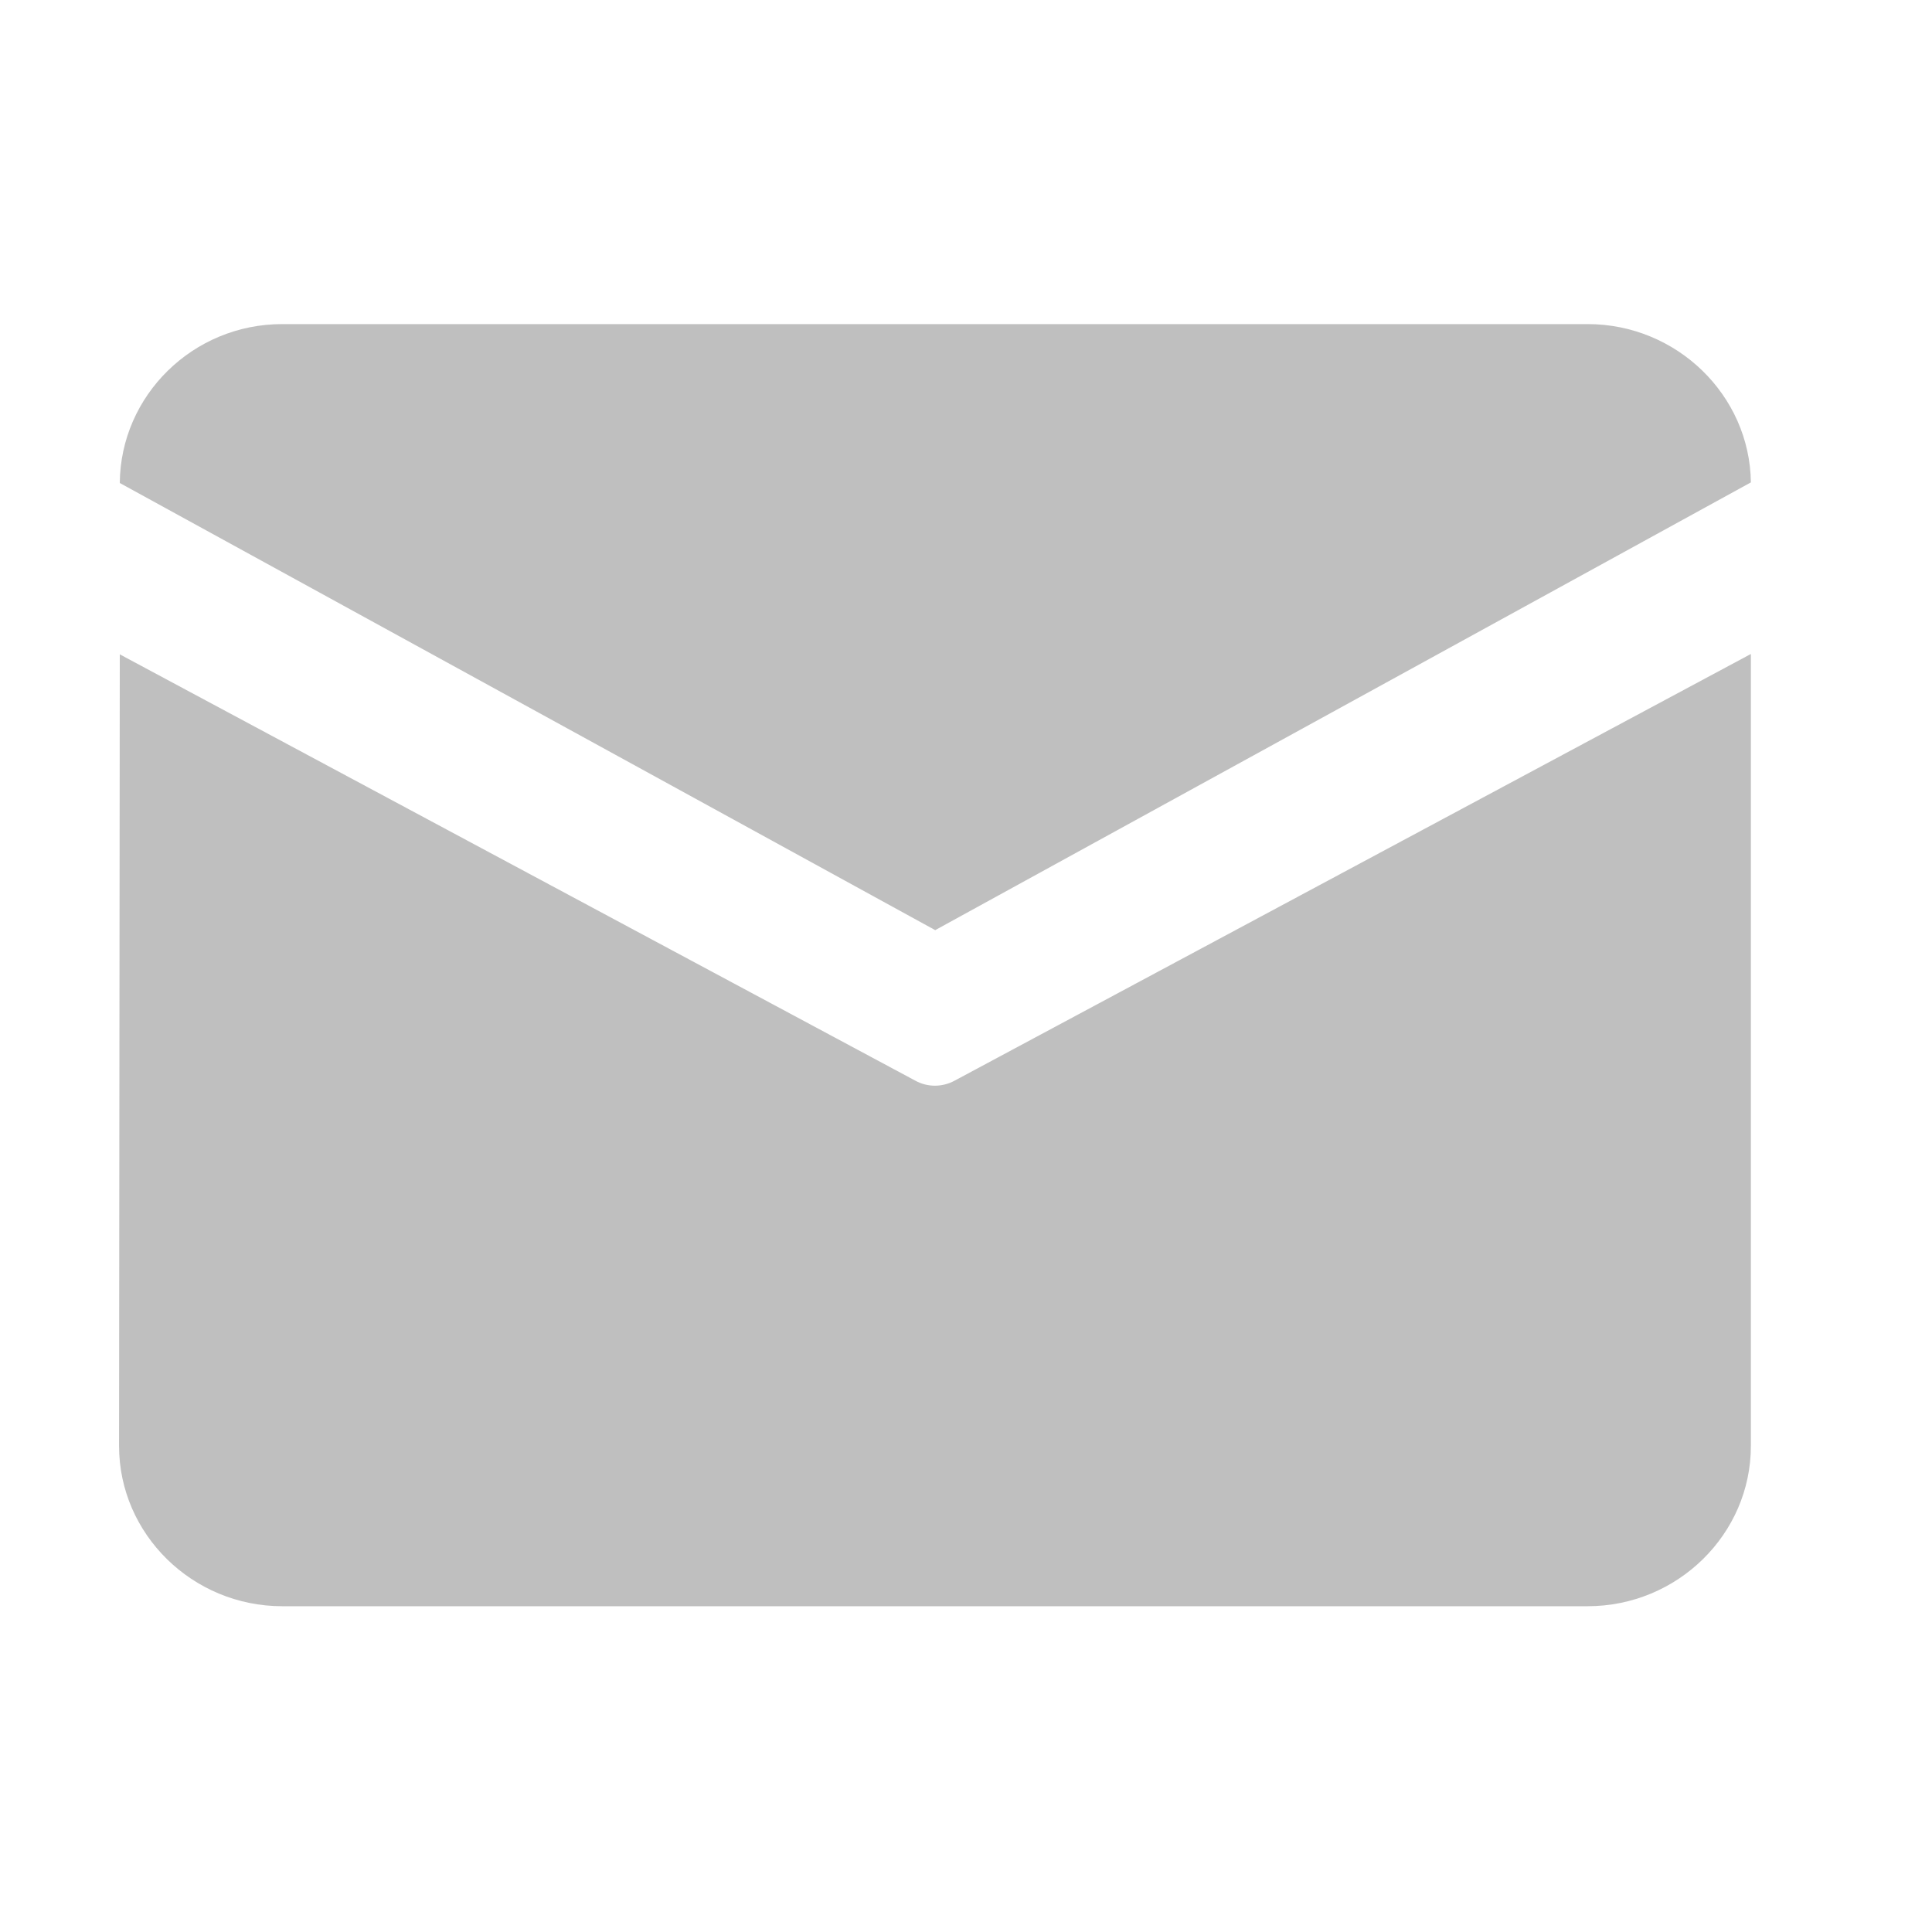 <?xml version="1.0" encoding="UTF-8"?>
<svg width="16px" height="16px" viewBox="0 0 16 16" version="1.1" xmlns="http://www.w3.org/2000/svg" xmlns:xlink="http://www.w3.org/1999/xlink">
    <title>邮箱</title>
    <g id="页面-1" stroke="none" stroke-width="1" fill="none" fill-rule="evenodd">
        <g id="MacBook-Pro-13&quot;" transform="translate(-247, -8642)" fill-rule="nonzero">
            <g id="编组-14" transform="translate(0, 7553)">
                <g id="编组-18" transform="translate(247, 902)">
                    <g id="编组-6" transform="translate(0, 108)">
                        <g id="邮箱" transform="translate(0, 79)">
                            <rect id="矩形" fill="#000000" opacity="0" x="0" y="0" width="16" height="16"></rect>
                            <path d="M2.337,2.684 L13.148,2.684 C13.886,2.684 14.491,3.273 14.5,3.995 L7.745,7.703 L0.992,4 C0.998,3.275 1.598,2.684 2.337,2.684 Z M0.992,5.419 L0.986,11.975 C0.986,12.705 1.594,13.302 2.337,13.302 L13.148,13.302 C13.892,13.302 14.5,12.705 14.5,11.975 L14.5,5.416 L7.905,8.95 C7.803,9.005 7.681,9.005 7.581,8.95 L0.992,5.419 Z" id="形状" fill="#BFBFBF"></path>
                        </g>
                    </g>
                </g>
            </g>
        </g>
    </g>
</svg>